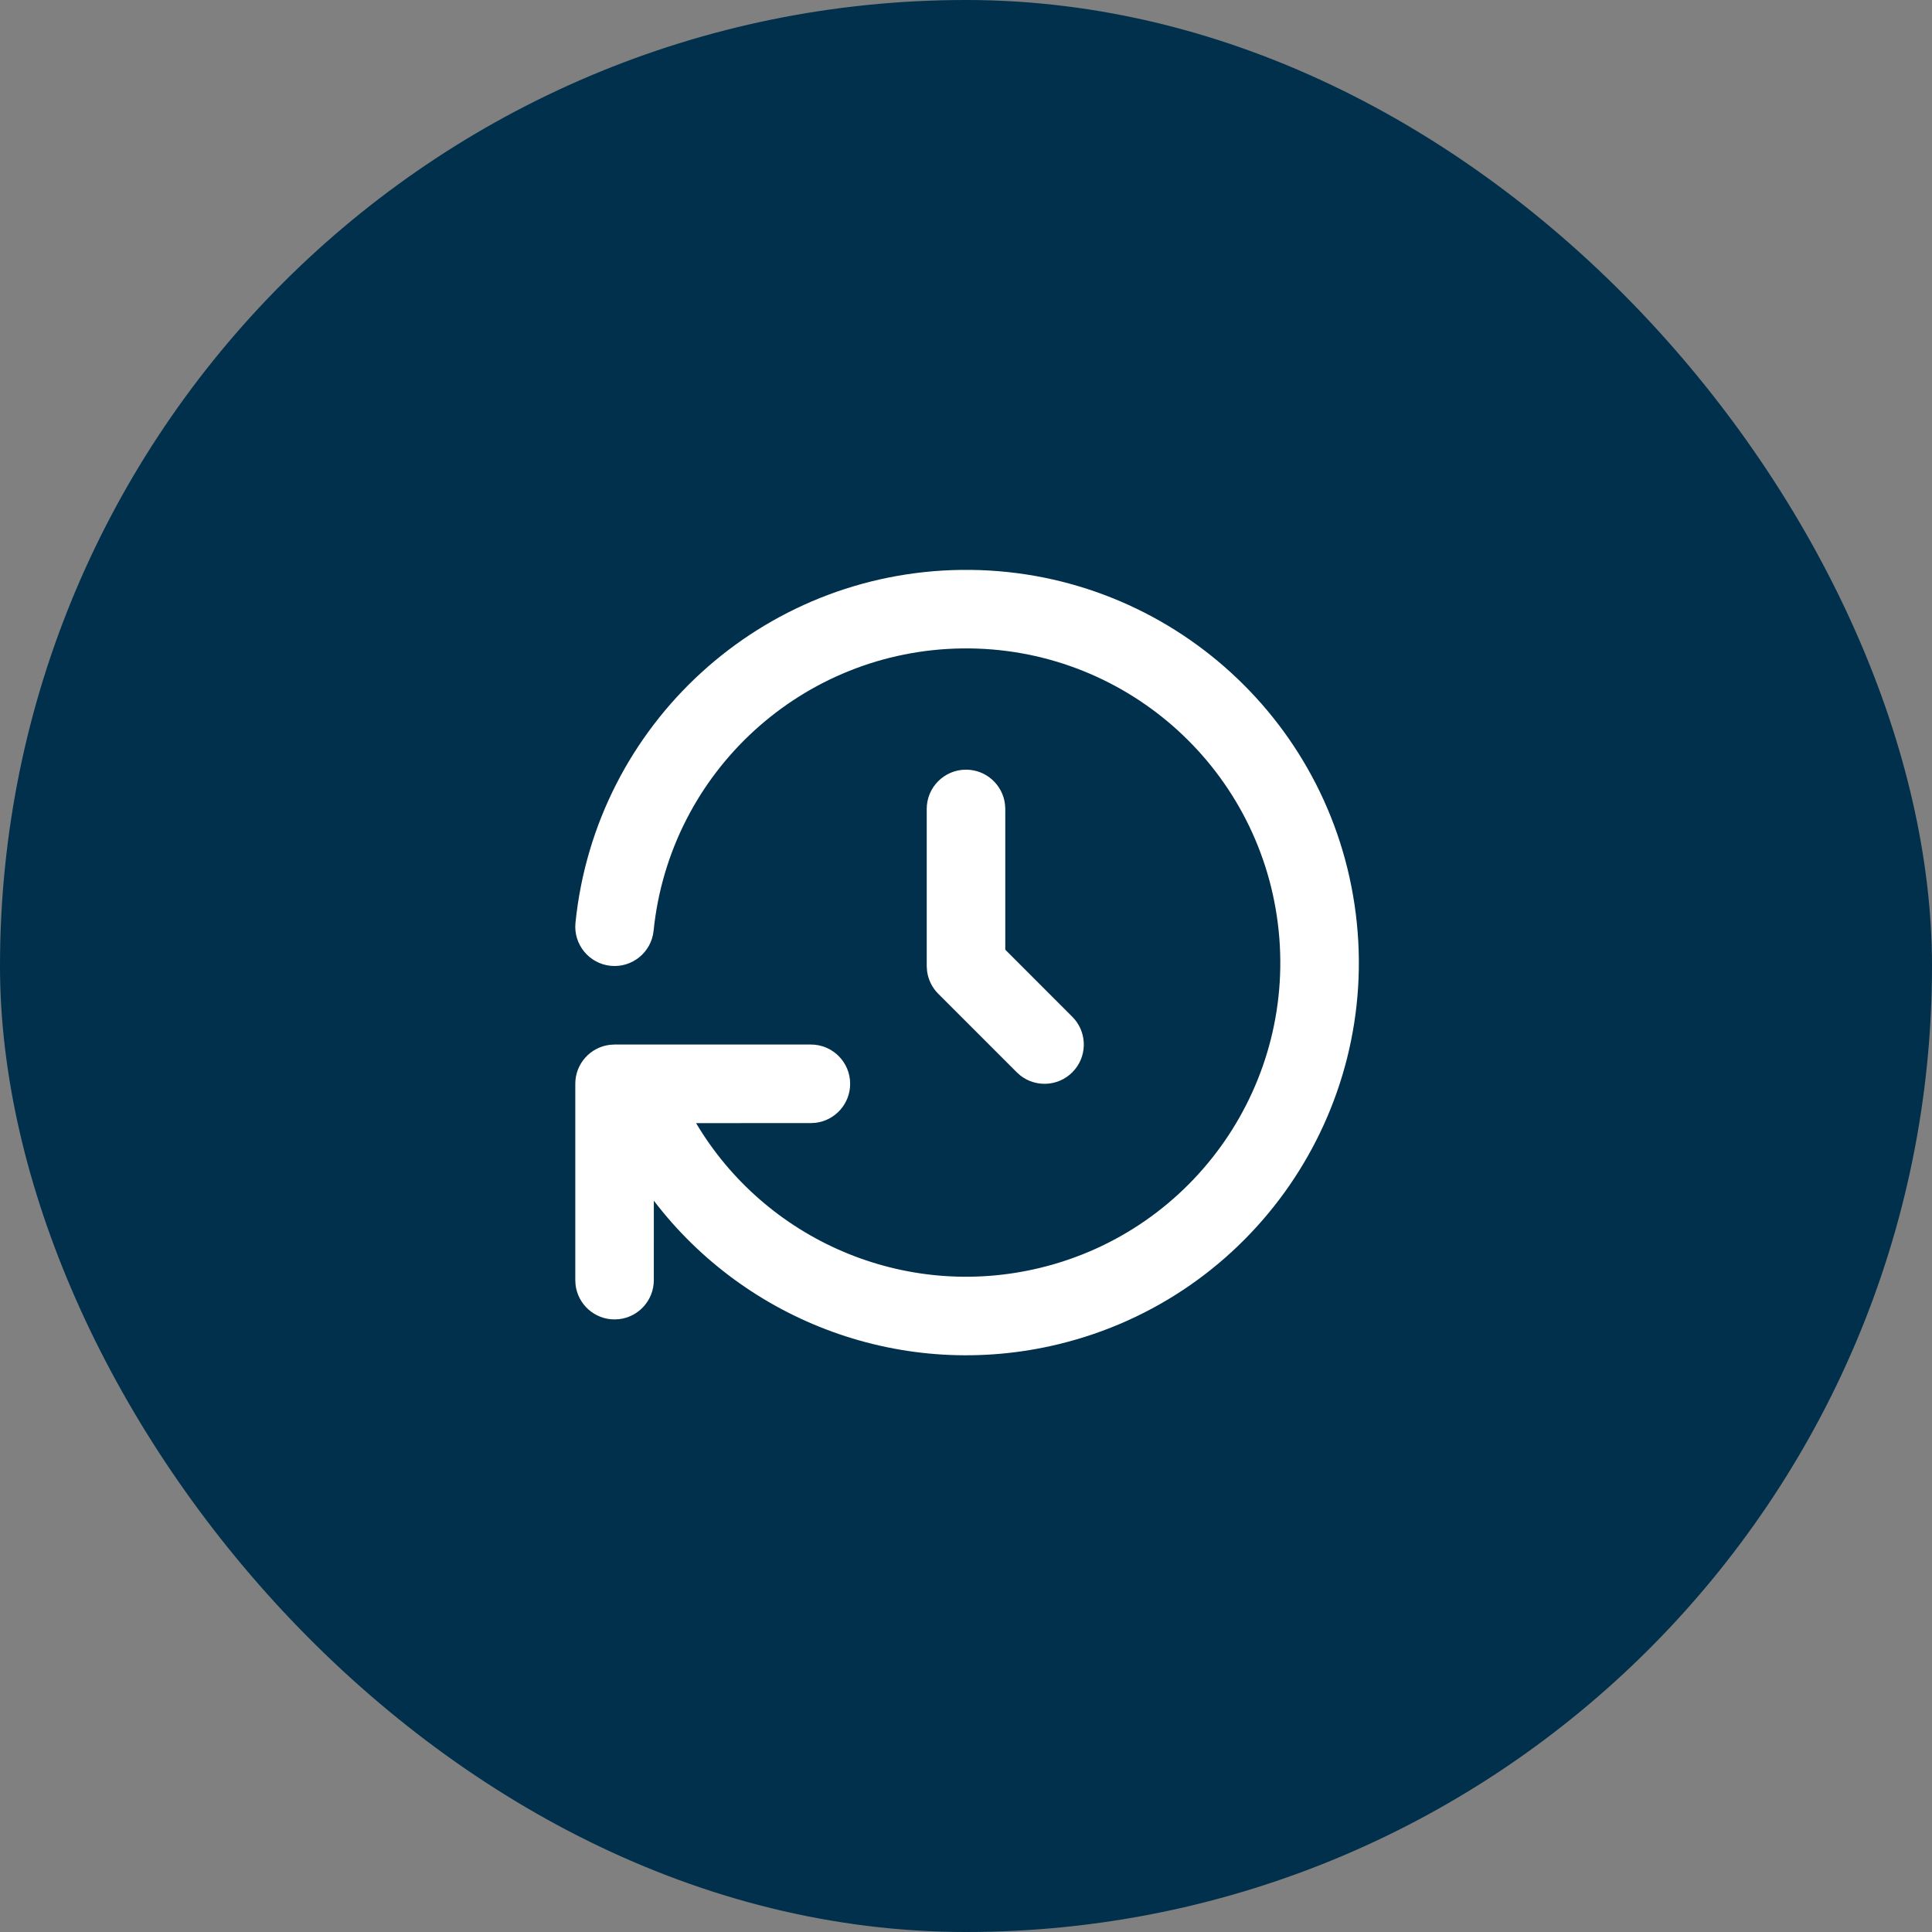 <svg width="82" height="82" viewBox="0 0 82 82" fill="none" xmlns="http://www.w3.org/2000/svg">
<rect x="0" y="0" width="82" height="82" fill="#808080" stroke="none"/>
<rect width="82" height="82" rx="41" fill="#00304B"/>
<path fillRule="evenodd" clipRule="evenodd" d="M57.544 38.786C56.492 30.374 49.293 24.091 40.816 24.188C32.338 24.285 25.284 30.73 24.425 39.164C24.332 40.08 24.999 40.898 25.914 40.992C26.83 41.085 27.648 40.418 27.741 39.502C28.429 32.755 34.072 27.599 40.854 27.521C47.636 27.444 53.395 32.47 54.236 39.2C55.078 45.93 50.733 52.219 44.14 53.813C38.366 55.21 32.48 52.615 29.544 47.669L34.417 47.667L34.611 47.656C35.44 47.559 36.083 46.855 36.083 46C36.083 45.08 35.337 44.333 34.417 44.333H26.083L25.889 44.345C25.06 44.441 24.417 45.145 24.417 46V54.333L24.428 54.528C24.524 55.357 25.229 56 26.083 56L26.278 55.989C27.107 55.893 27.75 55.188 27.75 54.333L27.751 50.961C31.666 56.096 38.353 58.642 44.924 57.053C53.164 55.06 58.596 47.199 57.544 38.786ZM42.655 34.139C42.559 33.31 41.855 32.667 41 32.667C40.08 32.667 39.333 33.413 39.333 34.333V41L39.348 41.219C39.396 41.58 39.561 41.918 39.822 42.179L43.155 45.512L43.312 45.651C43.966 46.159 44.911 46.113 45.512 45.512L45.651 45.355C46.159 44.701 46.113 43.756 45.512 43.155L42.667 40.308V34.333L42.655 34.139Z" fill="white"/>
</svg>

